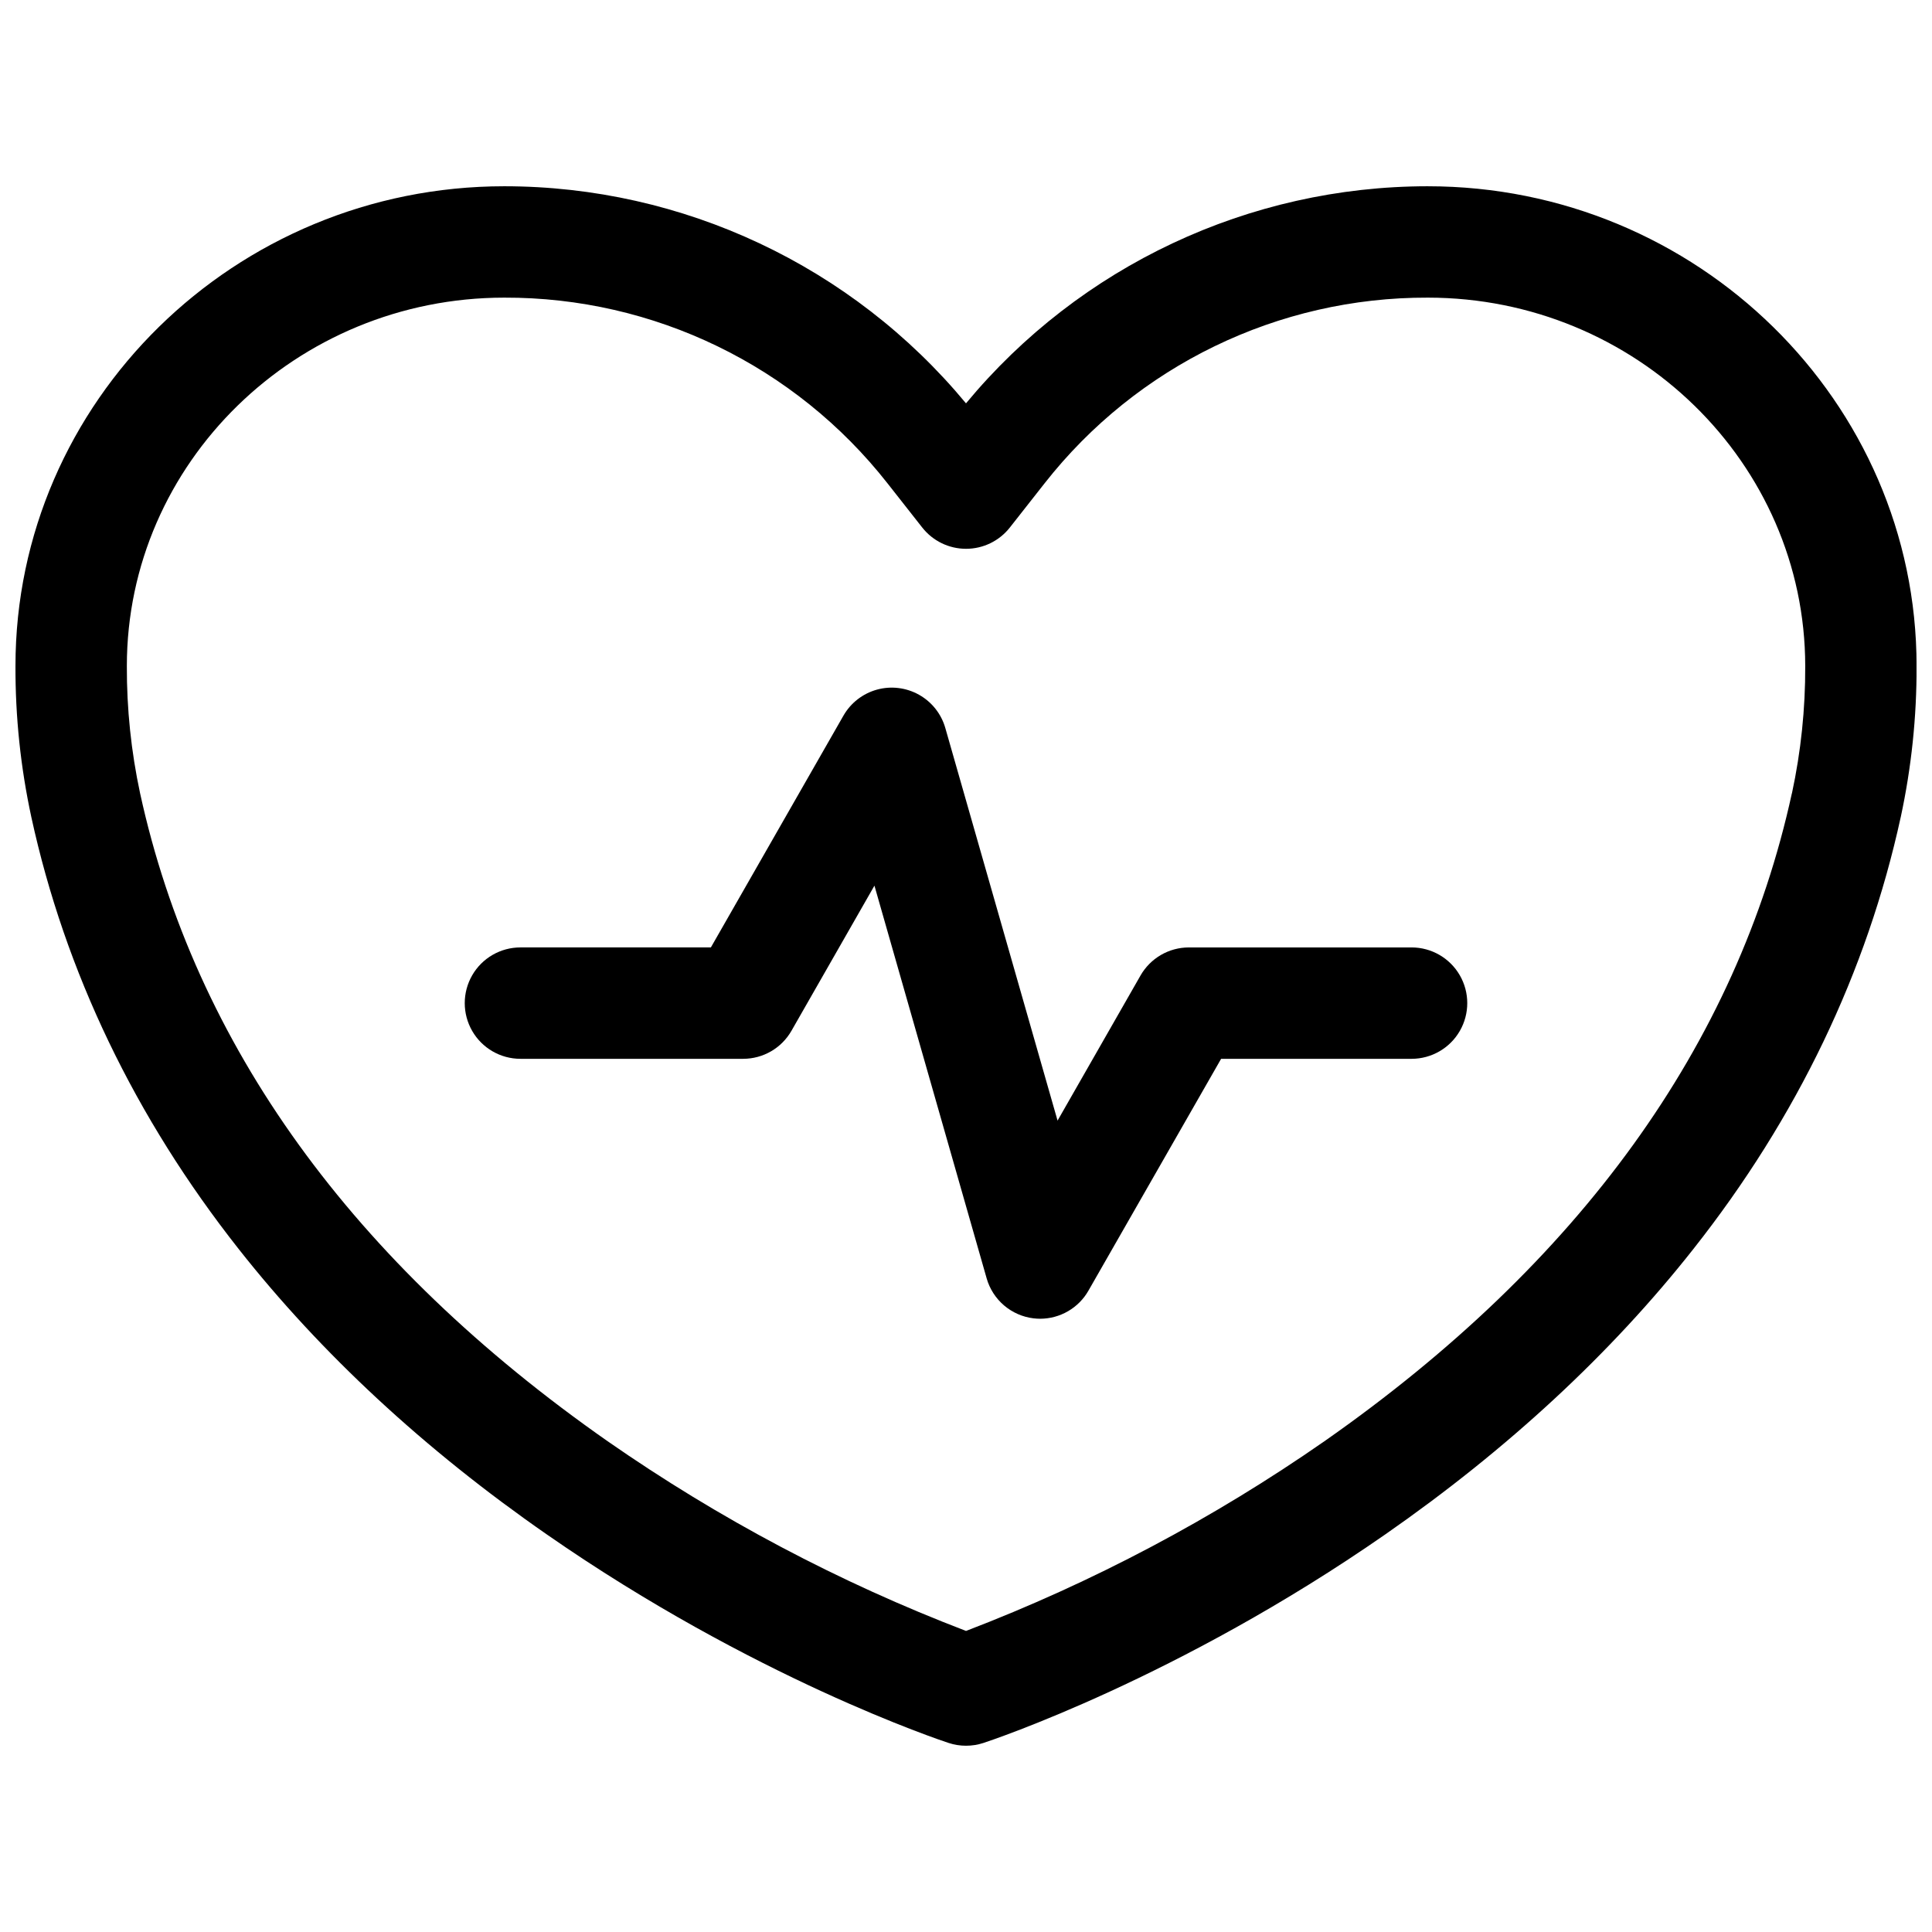 <?xml version="1.0" encoding="UTF-8"?>
<!-- Uploaded to: SVG Repo, www.svgrepo.com, Generator: SVG Repo Mixer Tools -->
<svg width="800px" height="800px" version="1.1" viewBox="144 144 512 512" xmlns="http://www.w3.org/2000/svg">
 <defs>
  <clipPath id="a">
   <path d="m148.09 193h503.81v414h-503.81z"/>
  </clipPath>
 </defs>
 <g clip-path="url(#a)">
  <path d="m522.35 193.36c-47.312 0.016-92.16 21.105-122.35 57.531-30.191-36.426-75.039-57.516-122.35-57.531-71.398 0-129.55 57.07-129.55 127.13-0.047 13.461 1.363 26.887 4.203 40.047 8.953 41.043 27.434 79.555 54.945 114.46 21.797 27.66 49.25 53.137 81.613 75.609 54.828 38.129 104.46 54.613 106.55 55.301 2.988 0.973 6.203 0.973 9.191 0 2.086-0.688 51.719-17.172 106.55-55.301 32.363-22.516 59.816-47.949 81.613-75.609 27.551-34.902 45.992-73.418 54.945-114.44h0.004c2.836-13.164 4.246-26.598 4.199-40.066 0-70.062-58.152-127.13-129.55-127.13zm96.512 160.89c-14.531 66.617-56.215 124.37-123.89 171.7-29.508 20.531-61.398 37.41-94.965 50.266-33.574-12.852-65.461-29.73-94.969-50.266-67.68-47.328-109.36-105.08-123.91-171.71-2.375-11.086-3.555-22.395-3.512-33.73 0-53.836 44.902-97.633 100.02-97.633 39.621-0.121 77.086 18.031 101.55 49.199l9.219 11.73h0.004c2.797 3.559 7.074 5.633 11.602 5.633 4.523 0 8.801-2.074 11.602-5.633l9.219-11.73c24.461-31.172 61.926-49.324 101.55-49.199 55.105 0 99.984 43.797 100.02 97.633 0.043 11.34-1.137 22.652-3.523 33.742z"/>
 </g>
 <path d="m518.08 395.08h-59.039c-2.598 0.004-5.148 0.695-7.394 2-2.246 1.309-4.109 3.184-5.398 5.438l-21.984 38.453-29.754-104.07c-1.074-3.734-3.582-6.891-6.973-8.789-3.391-1.898-7.394-2.387-11.141-1.352-3.746 1.035-6.934 3.504-8.867 6.875l-35.141 61.441h-50.469c-5.273 0-10.145 2.812-12.781 7.379-2.637 4.566-2.637 10.195 0 14.762s7.508 7.379 12.781 7.379h59.039c2.602-0.004 5.152-0.695 7.398-2 2.246-1.305 4.106-3.184 5.394-5.438l21.984-38.453 29.738 104.07h-0.004c0.797 2.793 2.402 5.285 4.609 7.172 2.211 1.883 4.926 3.078 7.809 3.426 0.59 0.07 1.18 0.105 1.773 0.109 2.598-0.008 5.148-0.695 7.394-2.004 2.246-1.305 4.109-3.18 5.394-5.438l35.16-61.441h50.469c5.273 0 10.148-2.812 12.785-7.379s2.637-10.195 0-14.762c-2.637-4.566-7.512-7.379-12.785-7.379z"/>
</svg>